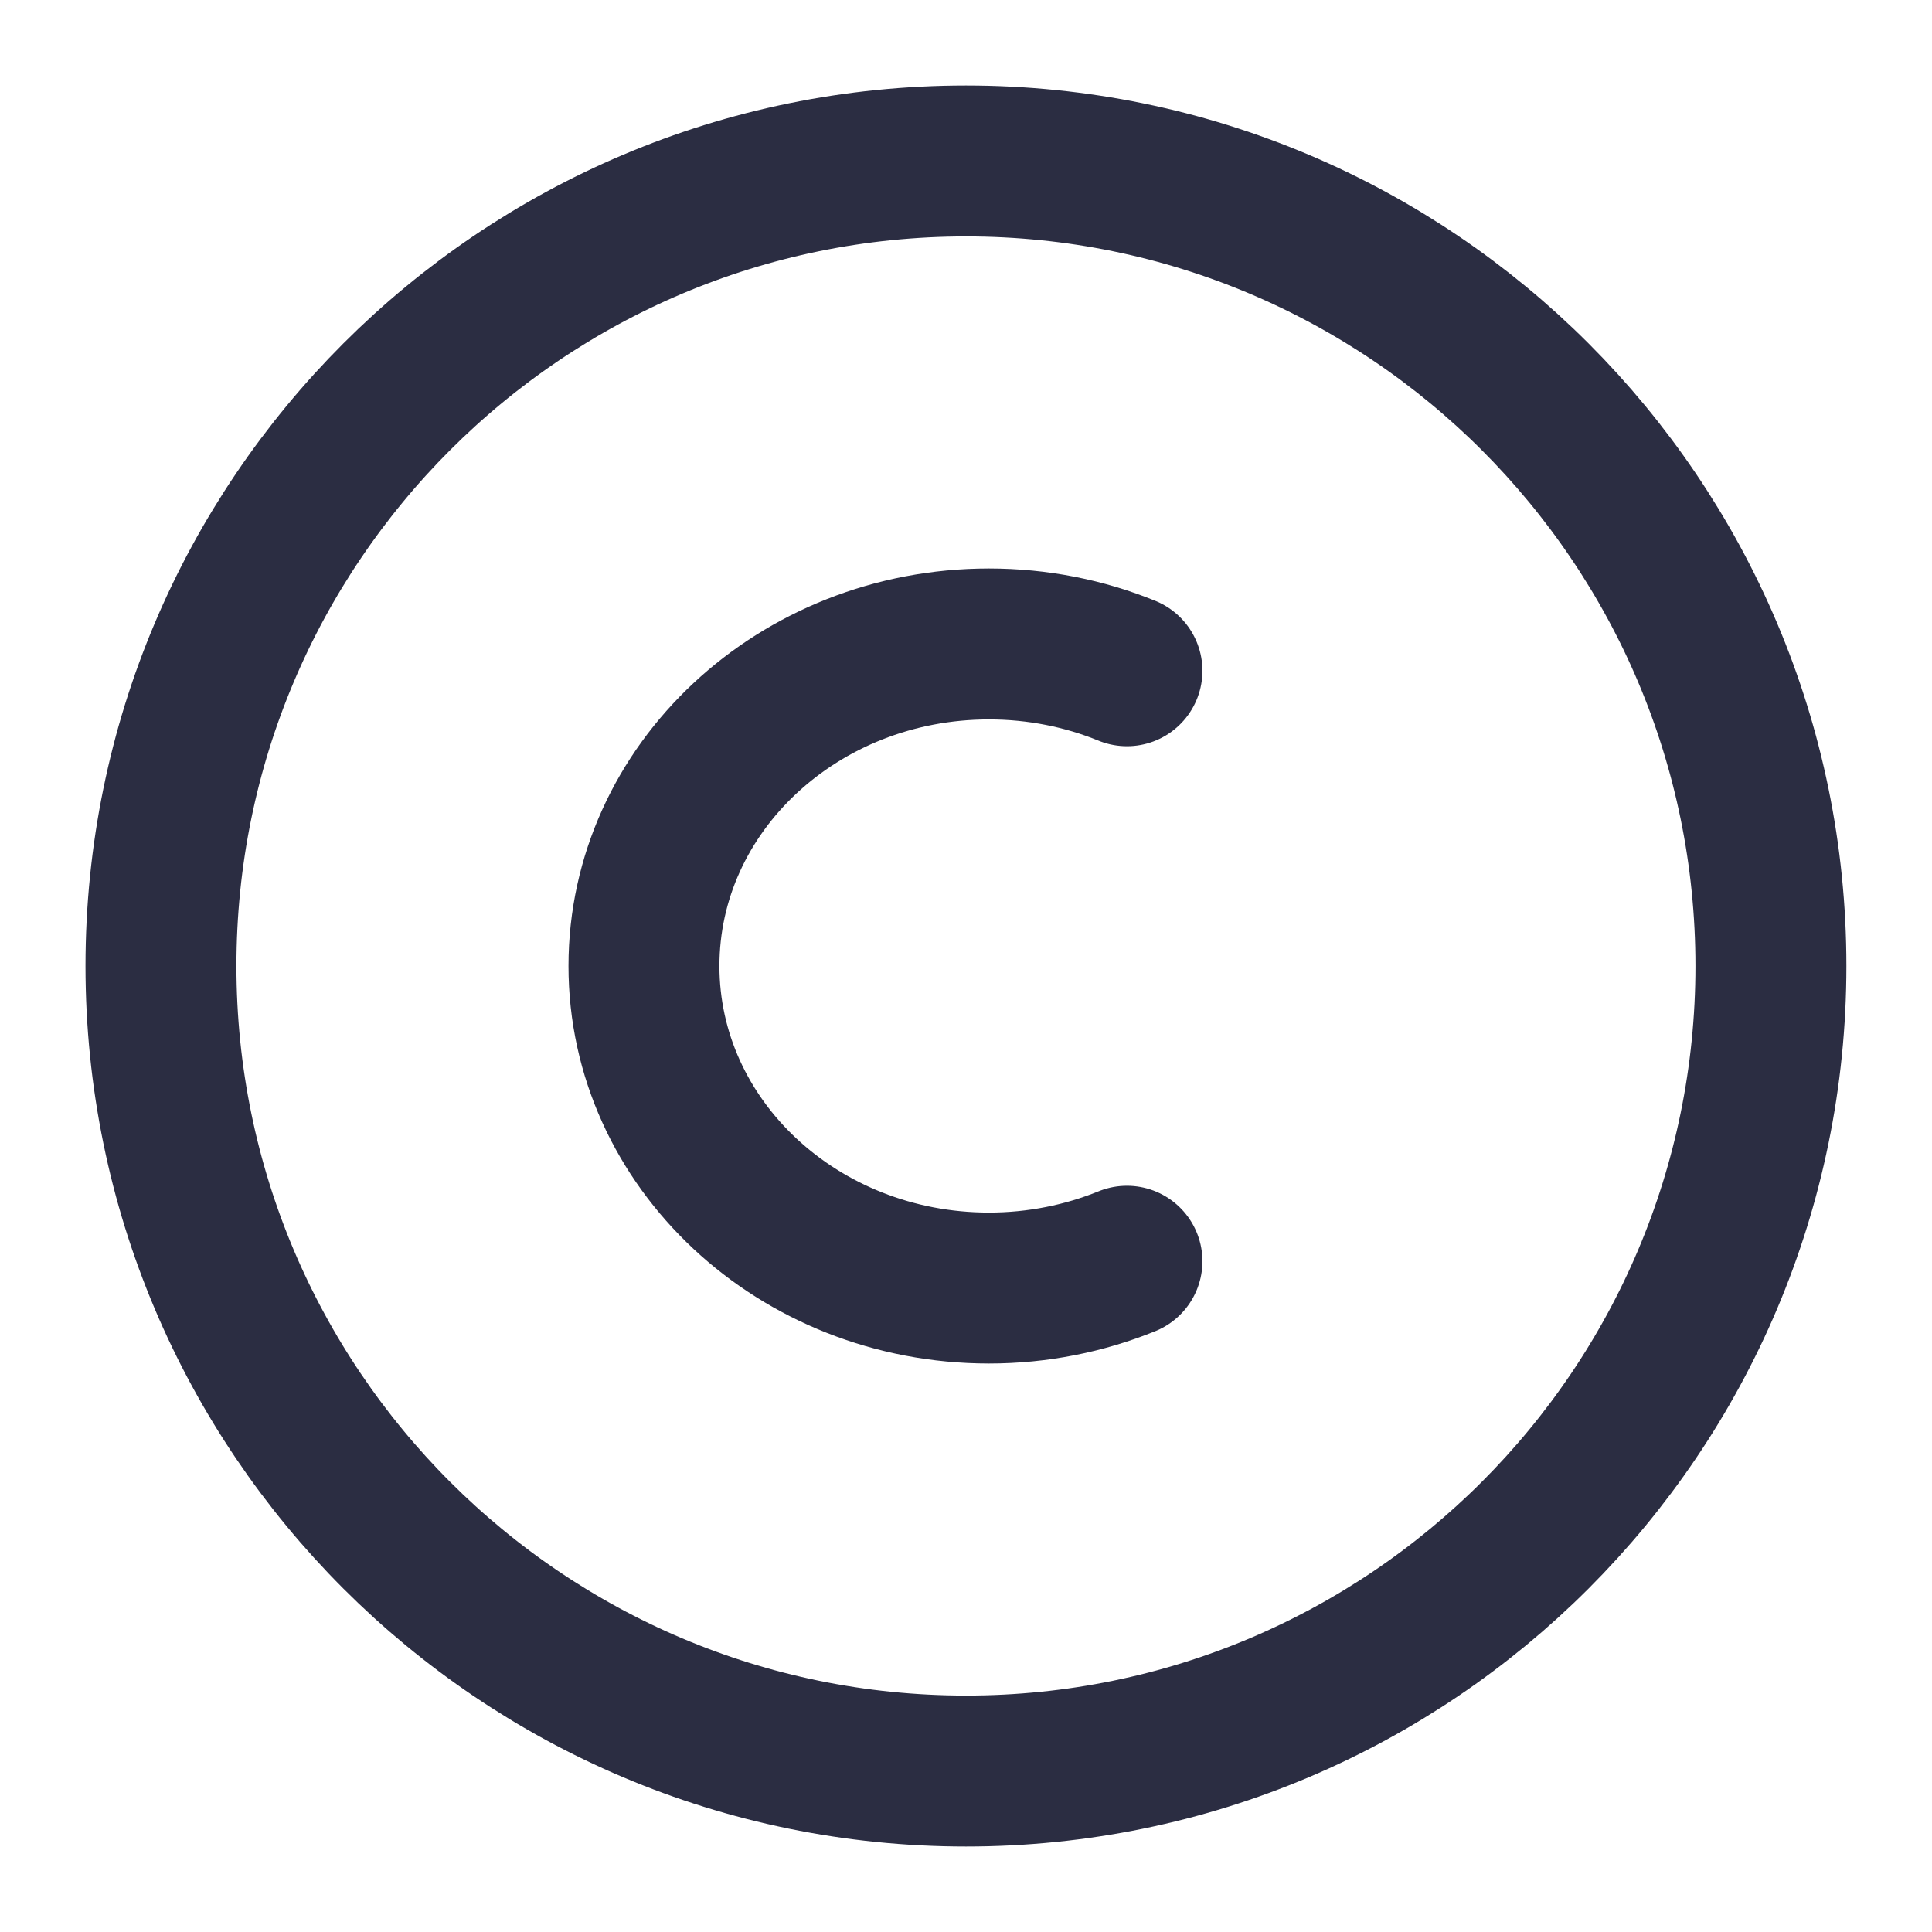 <svg width="16" height="16" viewBox="0 0 16 16" fill="none" xmlns="http://www.w3.org/2000/svg">
<g clip-path="url(#clip0_5181_2785)">
<path d="M1.333 8C1.333 4.318 4.318 1.333 8 1.333C11.681 1.333 14.666 4.318 14.666 8C14.666 11.682 11.681 14.667 8 14.667C4.318 14.667 1.333 11.682 1.333 8Z" stroke="#2B2D42" stroke-width="1.25"/>
<path d="M9.333 10.445C8.983 10.587 8.596 10.667 8.19 10.667C6.612 10.667 5.333 9.473 5.333 8C5.333 6.527 6.612 5.333 8.19 5.333C8.596 5.333 8.983 5.412 9.333 5.555" stroke="#2B2D42" stroke-width="1.25" stroke-linecap="round"/>
</g>
<defs>
<clipPath id="clip0_5181_2785">
<rect width="16" height="16" fill="white"/>
</clipPath>
</defs>
</svg>
